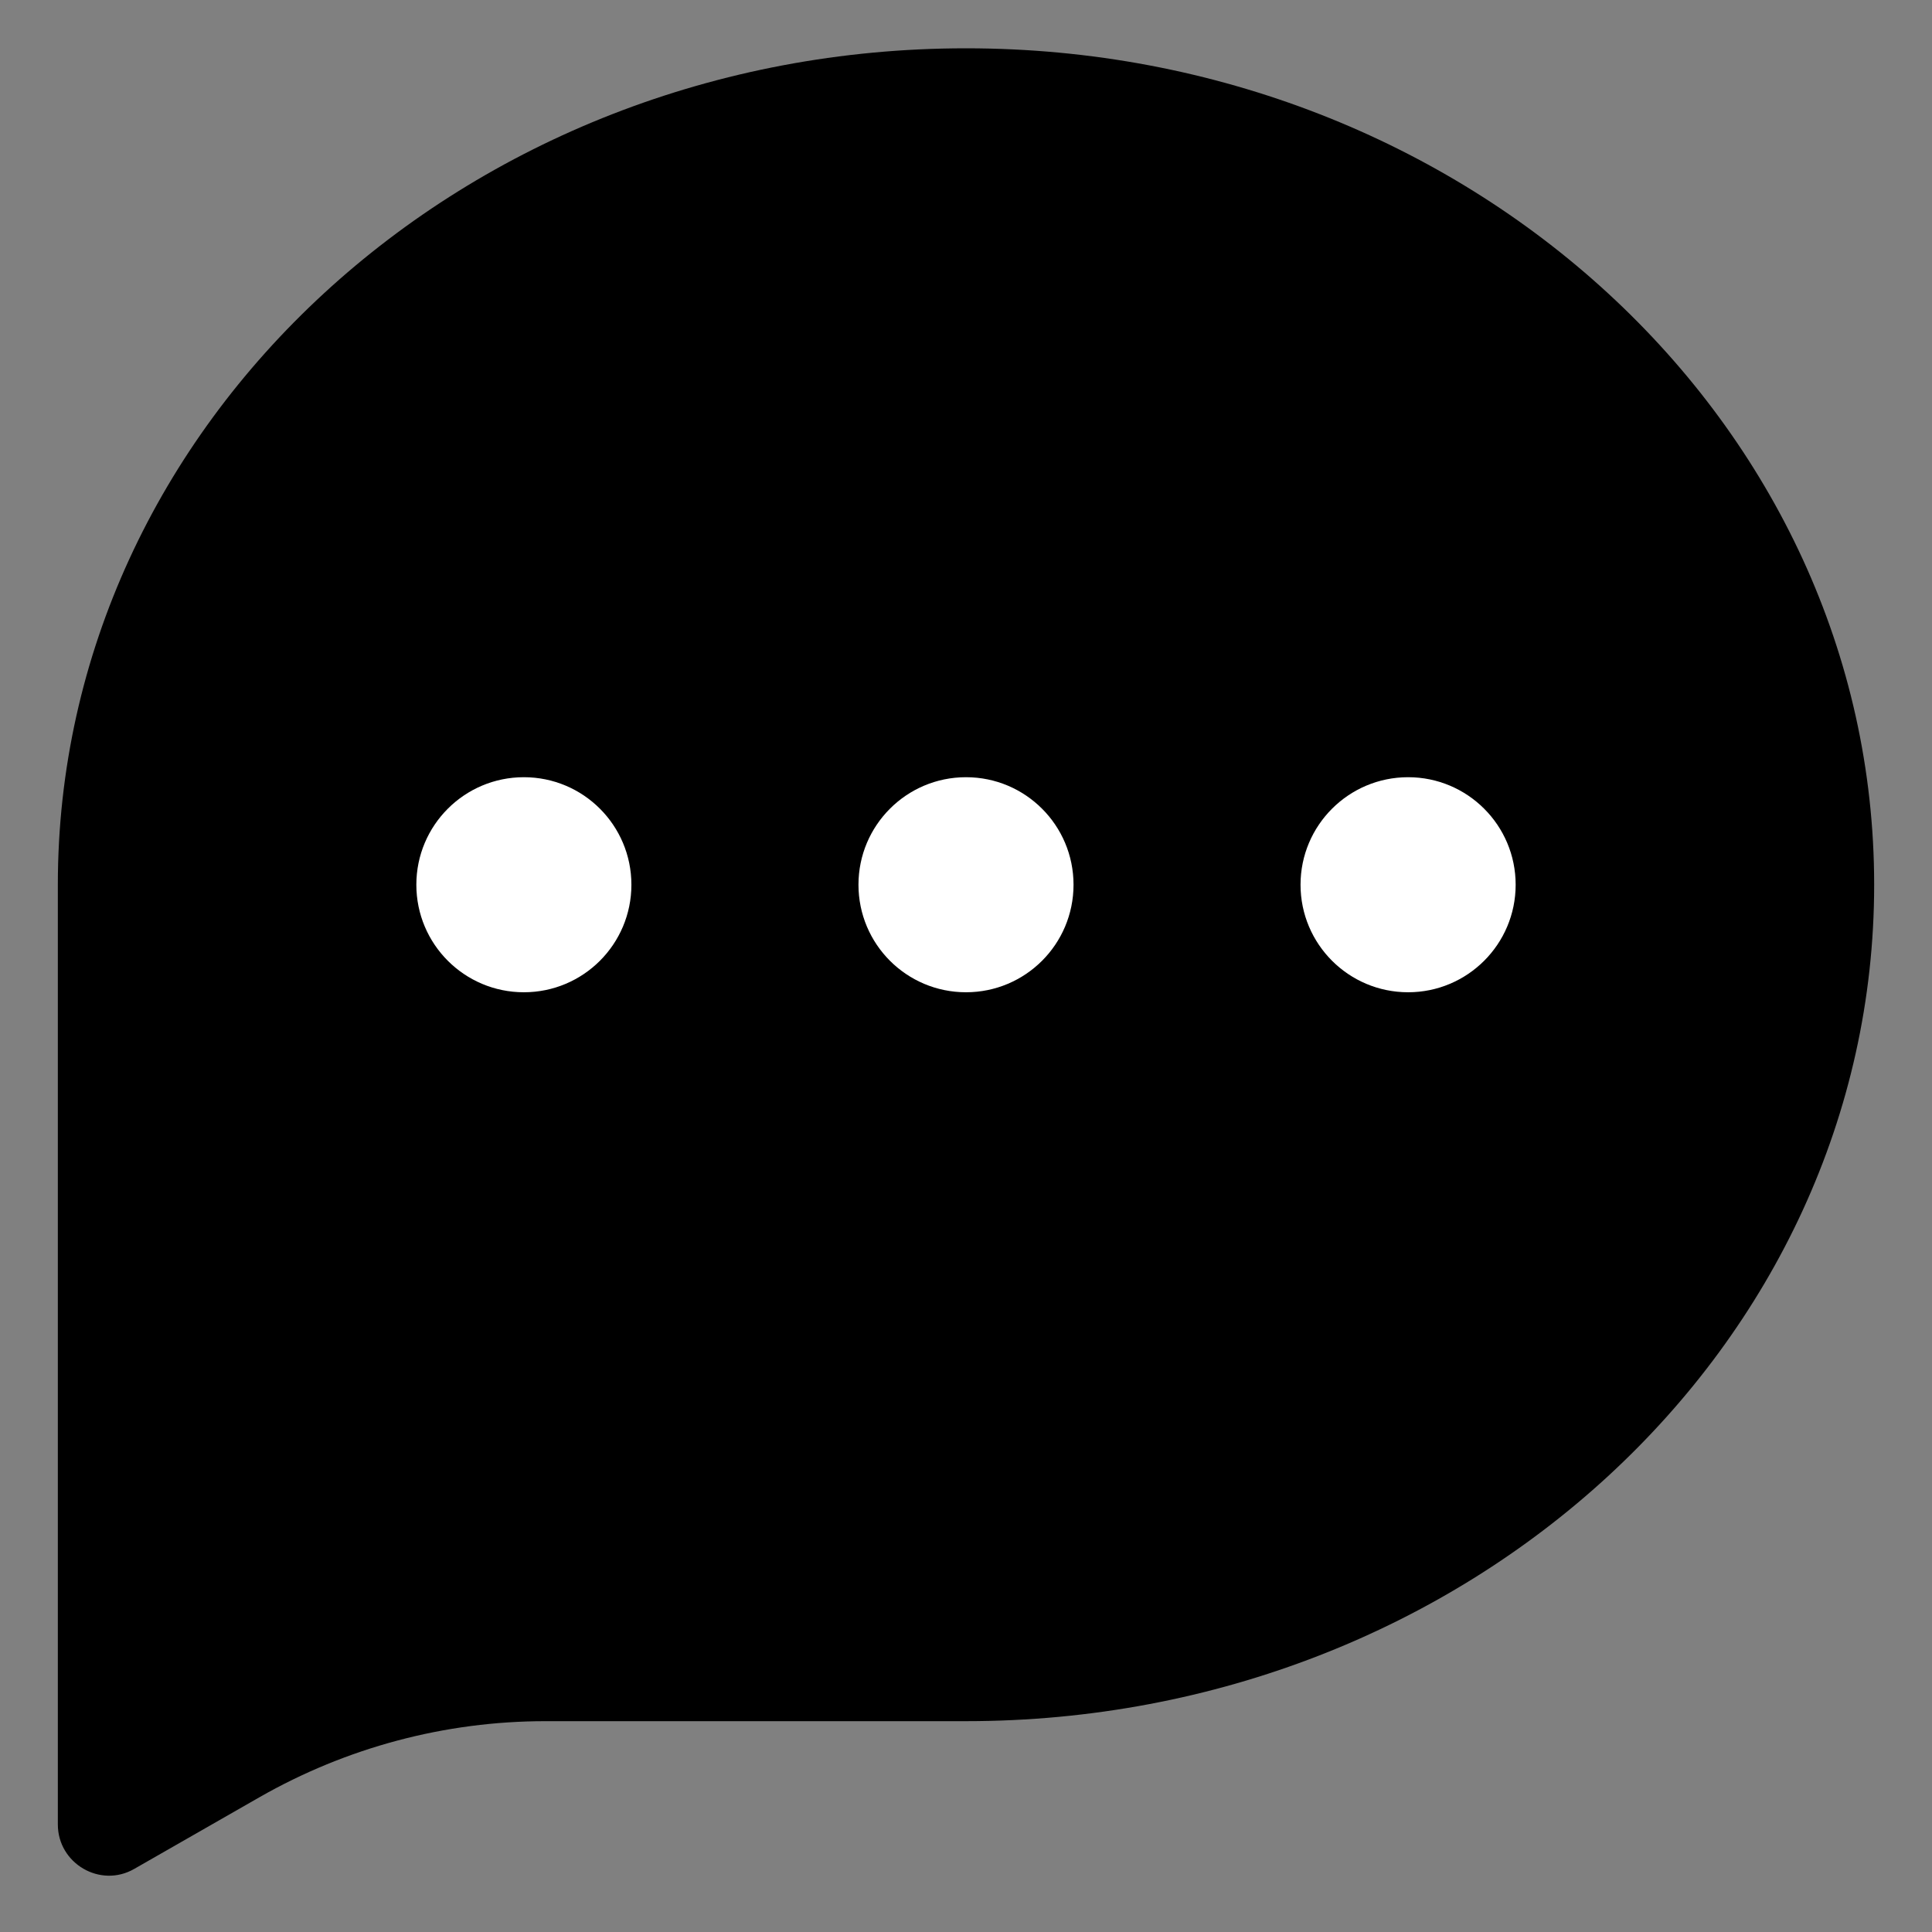 <svg xmlns="http://www.w3.org/2000/svg" width="32" height="32" viewBox="0 0 32 32" fill="none"><rect x="0" y="0" width="32" height="32" fill="#808080" stroke="none"/><path d="M16 0.8C7.695 0.8 0.958 7.007 0.958 14.654V30.218C0.958 30.867 1.663 31.279 2.225 30.954L4.299 29.767C5.74 28.944 7.371 28.508 9.033 28.508H16C24.305 28.508 31.042 22.302 31.042 14.654C31.042 7.007 24.305 0.8 16 0.8Z" fill="#5FD063" style="fill:#5FD063;fill:color(display-p3 0.372 0.816 0.388);fill-opacity:1;"></path><path d="M8.677 16.435C9.661 16.435 10.458 15.638 10.458 14.654C10.458 13.67 9.661 12.873 8.677 12.873C7.693 12.873 6.896 13.67 6.896 14.654C6.896 15.638 7.693 16.435 8.677 16.435Z" fill="white" style="fill:white;fill-opacity:1;"></path><path d="M23.323 16.435C24.306 16.435 25.104 15.638 25.104 14.654C25.104 13.67 24.306 12.873 23.323 12.873C22.339 12.873 21.541 13.67 21.541 14.654C21.541 15.638 22.339 16.435 23.323 16.435Z" fill="white" style="fill:white;fill-opacity:1;"></path><path d="M16 16.435C16.984 16.435 17.781 15.638 17.781 14.654C17.781 13.67 16.984 12.873 16 12.873C15.016 12.873 14.219 13.67 14.219 14.654C14.219 15.638 15.016 16.435 16 16.435Z" fill="white" style="fill:white;fill-opacity:1;"></path></svg>
